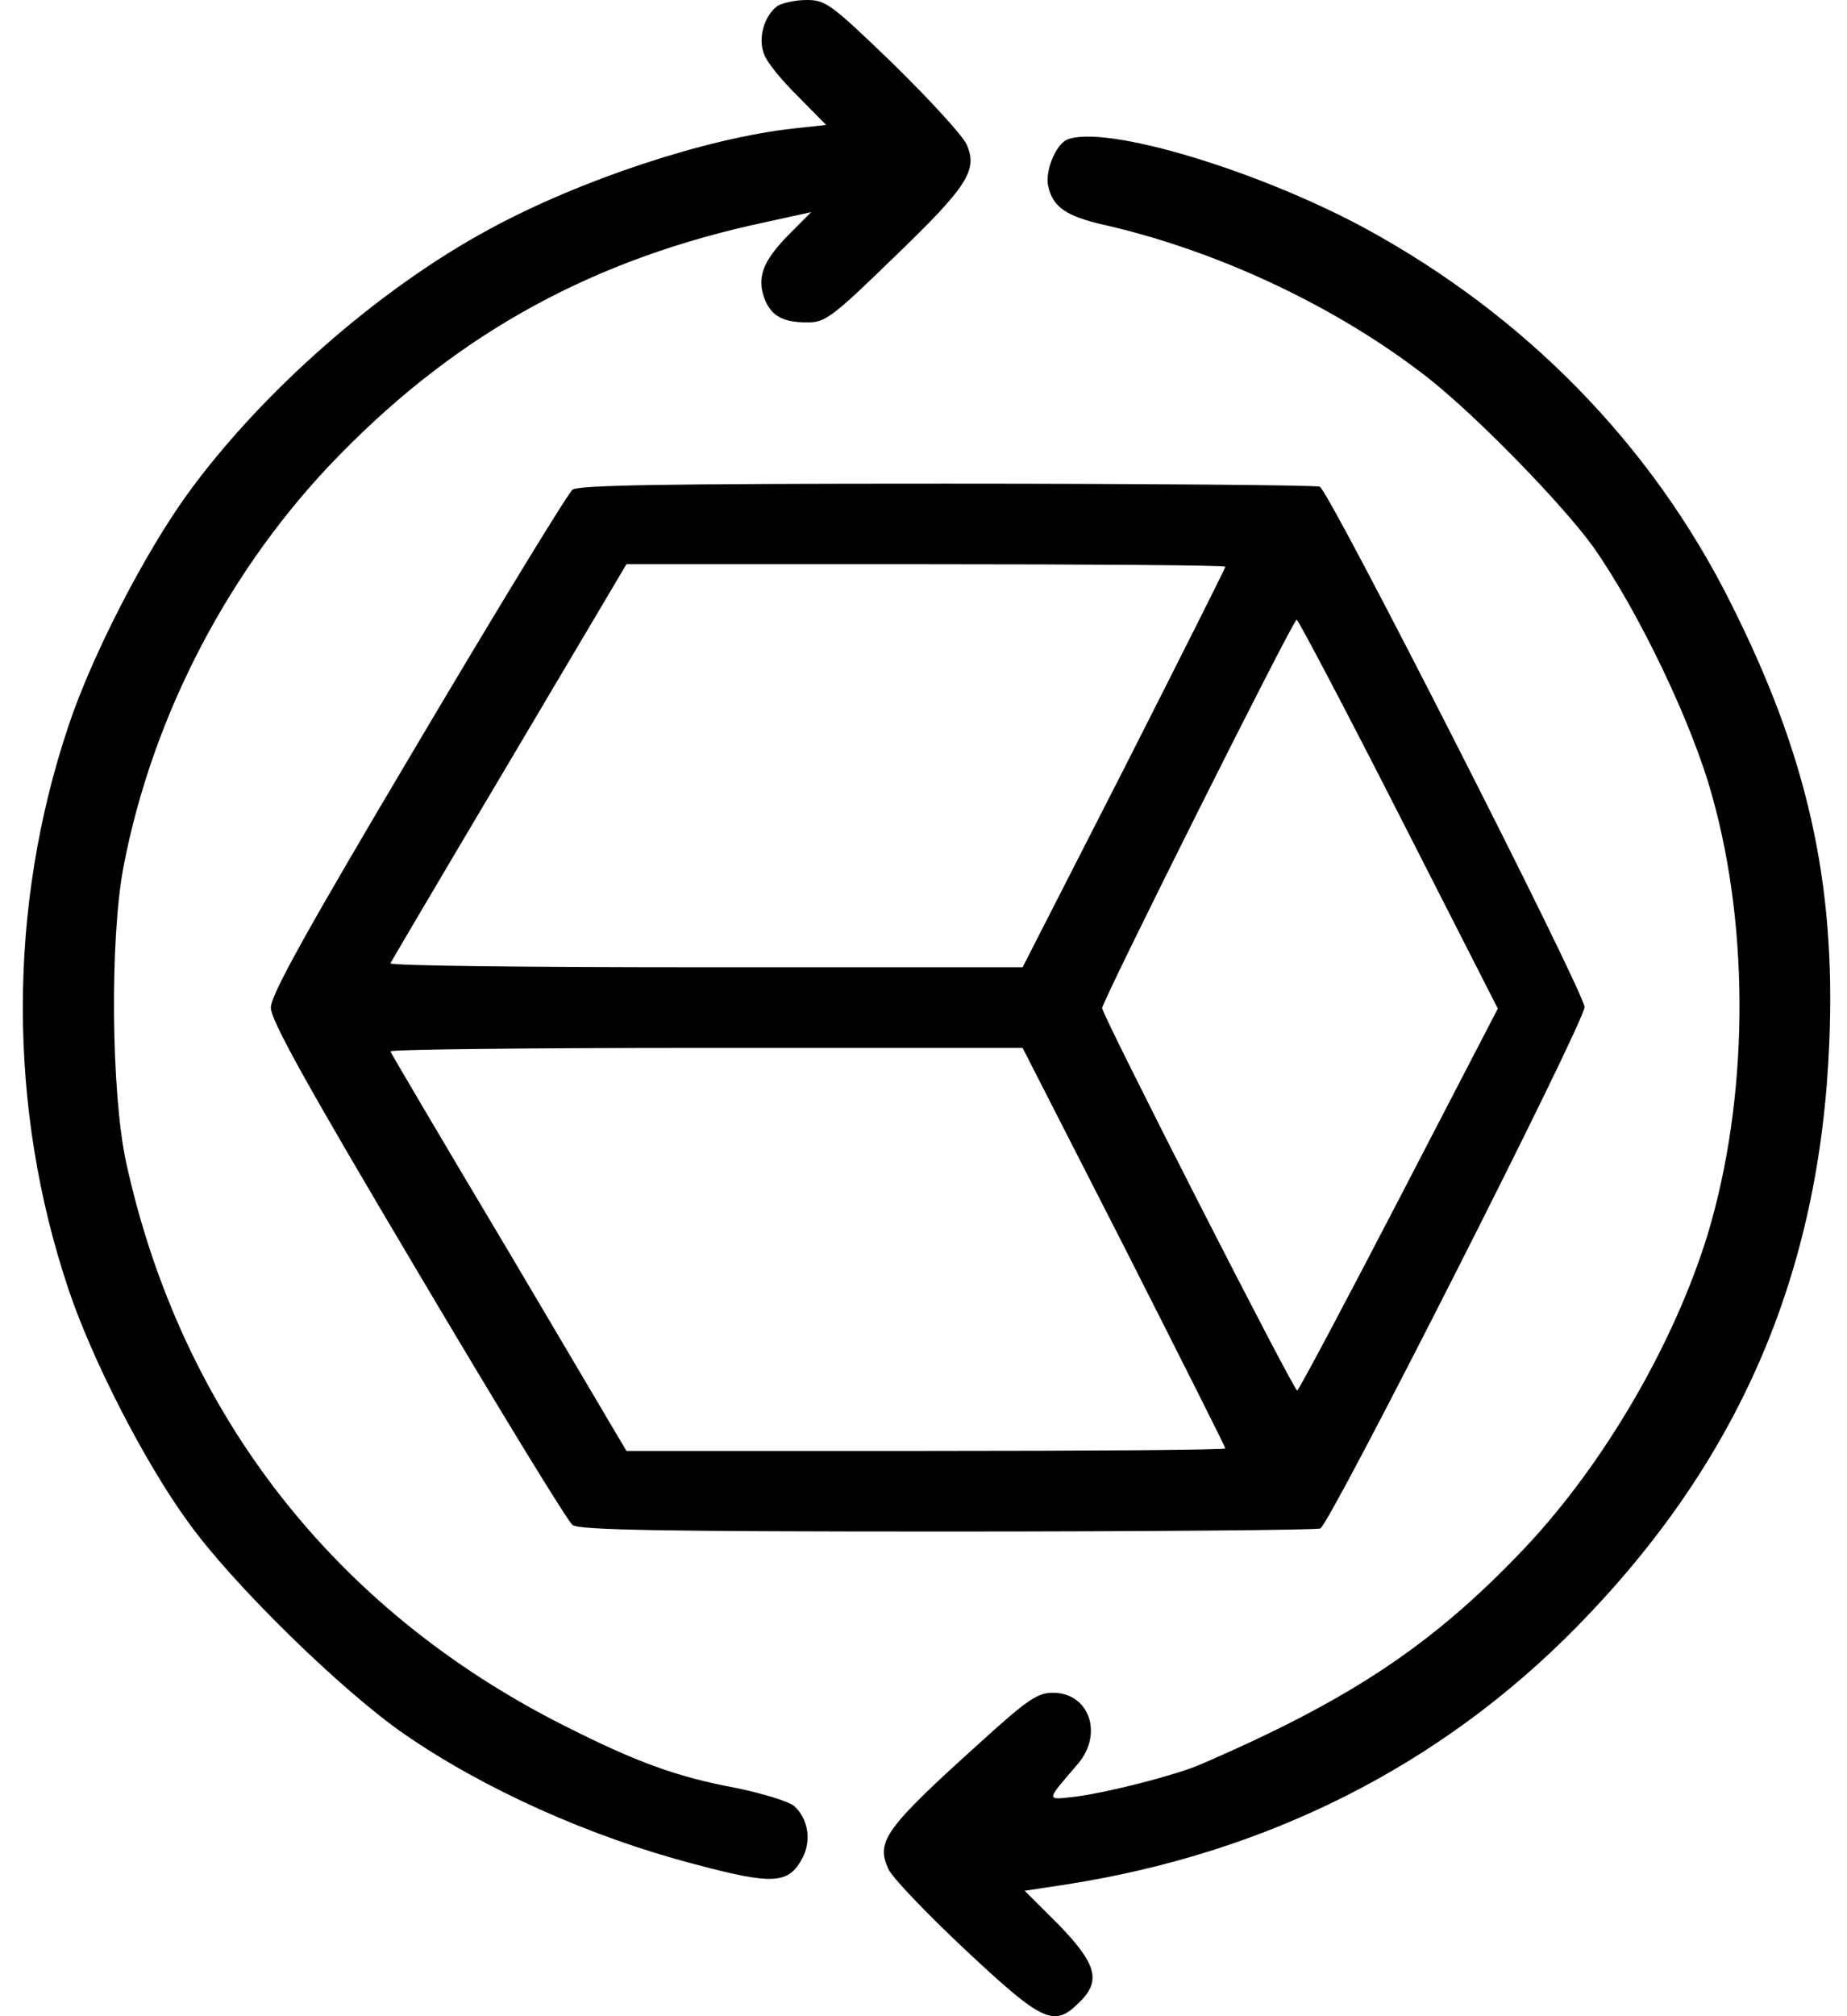 <svg xmlns:xlink="http://www.w3.org/1999/xlink" width="55" height="60" viewBox="0 0 55 60" fill="none" xmlns="http://www.w3.org/2000/svg">
                            <path d="M23.147 0.18C22.75 0.48 22.566 1.139 22.75 1.604C22.826 1.844 23.285 2.399 23.758 2.863L24.599 3.718L23.636 3.823C21.038 4.108 17.264 5.352 14.544 6.836C11.274 8.606 7.79 11.664 5.589 14.693C4.306 16.462 2.732 19.52 2.044 21.589C0.225 26.986 0.225 32.983 2.044 38.381C2.732 40.435 4.29 43.493 5.589 45.277C6.903 47.121 10.173 50.315 12.038 51.604C14.406 53.239 17.57 54.663 20.672 55.472C23.025 56.102 23.483 56.072 23.896 55.292C24.171 54.768 24.064 54.123 23.651 53.748C23.499 53.613 22.719 53.373 21.925 53.209C20.152 52.879 18.96 52.444 16.821 51.364C9.96 47.916 5.39 42.054 3.755 34.588C3.312 32.534 3.266 27.961 3.679 25.787C4.55 21.244 6.873 16.836 10.112 13.538C13.688 9.88 17.707 7.691 22.796 6.611L24.156 6.312L23.529 6.941C22.735 7.736 22.536 8.231 22.75 8.845C22.948 9.4 23.3 9.595 24.049 9.595C24.568 9.595 24.782 9.445 26.601 7.676C28.816 5.547 29.122 5.067 28.786 4.303C28.679 4.048 27.686 2.968 26.601 1.904C24.736 0.105 24.584 -0 24.018 -0C23.682 -0 23.285 0.09 23.147 0.18Z" fill="black"></path>
                            <path d="M31.781 4.153C31.445 4.288 31.108 5.097 31.215 5.547C31.353 6.162 31.75 6.432 32.85 6.686C36.243 7.451 39.819 9.13 42.523 11.244C43.99 12.399 46.558 15.037 47.459 16.297C48.804 18.216 50.408 21.559 50.989 23.703C52.12 27.736 52.059 32.729 50.852 36.732C49.858 39.97 47.78 43.538 45.442 46.027C42.707 48.921 40.247 50.57 35.723 52.519C34.975 52.834 33.049 53.328 32.056 53.463C31.124 53.568 31.124 53.628 32.087 52.504C32.866 51.604 32.438 50.375 31.353 50.375C30.895 50.375 30.604 50.57 29.183 51.859C26.356 54.408 26.081 54.798 26.448 55.607C26.539 55.847 27.579 56.927 28.725 58.006C31.047 60.18 31.384 60.345 32.132 59.595C32.805 58.951 32.652 58.441 31.521 57.272L30.512 56.267L31.704 56.087C37.725 55.157 42.89 52.549 46.955 48.411C51.784 43.493 54.198 37.901 54.473 31.019C54.672 26.252 53.816 22.459 51.524 17.916C49.171 13.223 45.412 9.385 40.644 6.791C37.42 5.052 32.912 3.703 31.781 4.153Z" fill="black"></path>
                            <path d="M17.05 14.572C16.913 14.677 14.834 18.081 12.435 22.129C9.104 27.736 8.065 29.61 8.065 29.985C8.065 30.36 9.104 32.234 12.435 37.841C14.834 41.889 16.913 45.292 17.05 45.382C17.233 45.532 19.694 45.577 28.175 45.577C34.165 45.577 39.177 45.532 39.315 45.487C39.605 45.367 47.184 30.42 47.184 29.97C47.184 29.535 39.574 14.588 39.299 14.482C39.177 14.438 34.165 14.393 28.175 14.393C19.694 14.393 17.233 14.438 17.05 14.572ZM36.488 16.866C36.488 16.911 35.127 19.61 33.477 22.863L30.451 28.785H21.008C15.812 28.785 11.595 28.741 11.625 28.666C11.656 28.605 13.245 25.907 15.17 22.669L18.654 16.791H27.579C32.469 16.791 36.488 16.821 36.488 16.866ZM41.653 24.228L44.602 30.015L41.653 35.697C40.033 38.816 38.673 41.379 38.627 41.379C38.52 41.379 32.82 30.21 32.82 30C32.82 29.79 38.505 18.441 38.612 18.441C38.657 18.441 40.033 21.049 41.653 24.228ZM33.477 37.106C35.127 40.36 36.488 43.058 36.488 43.103C36.488 43.148 32.469 43.178 27.579 43.178H18.654L15.17 37.286C13.245 34.063 11.656 31.364 11.625 31.289C11.595 31.229 15.812 31.184 21.008 31.184H30.451L33.477 37.106Z" fill="black"></path>
                        </svg>